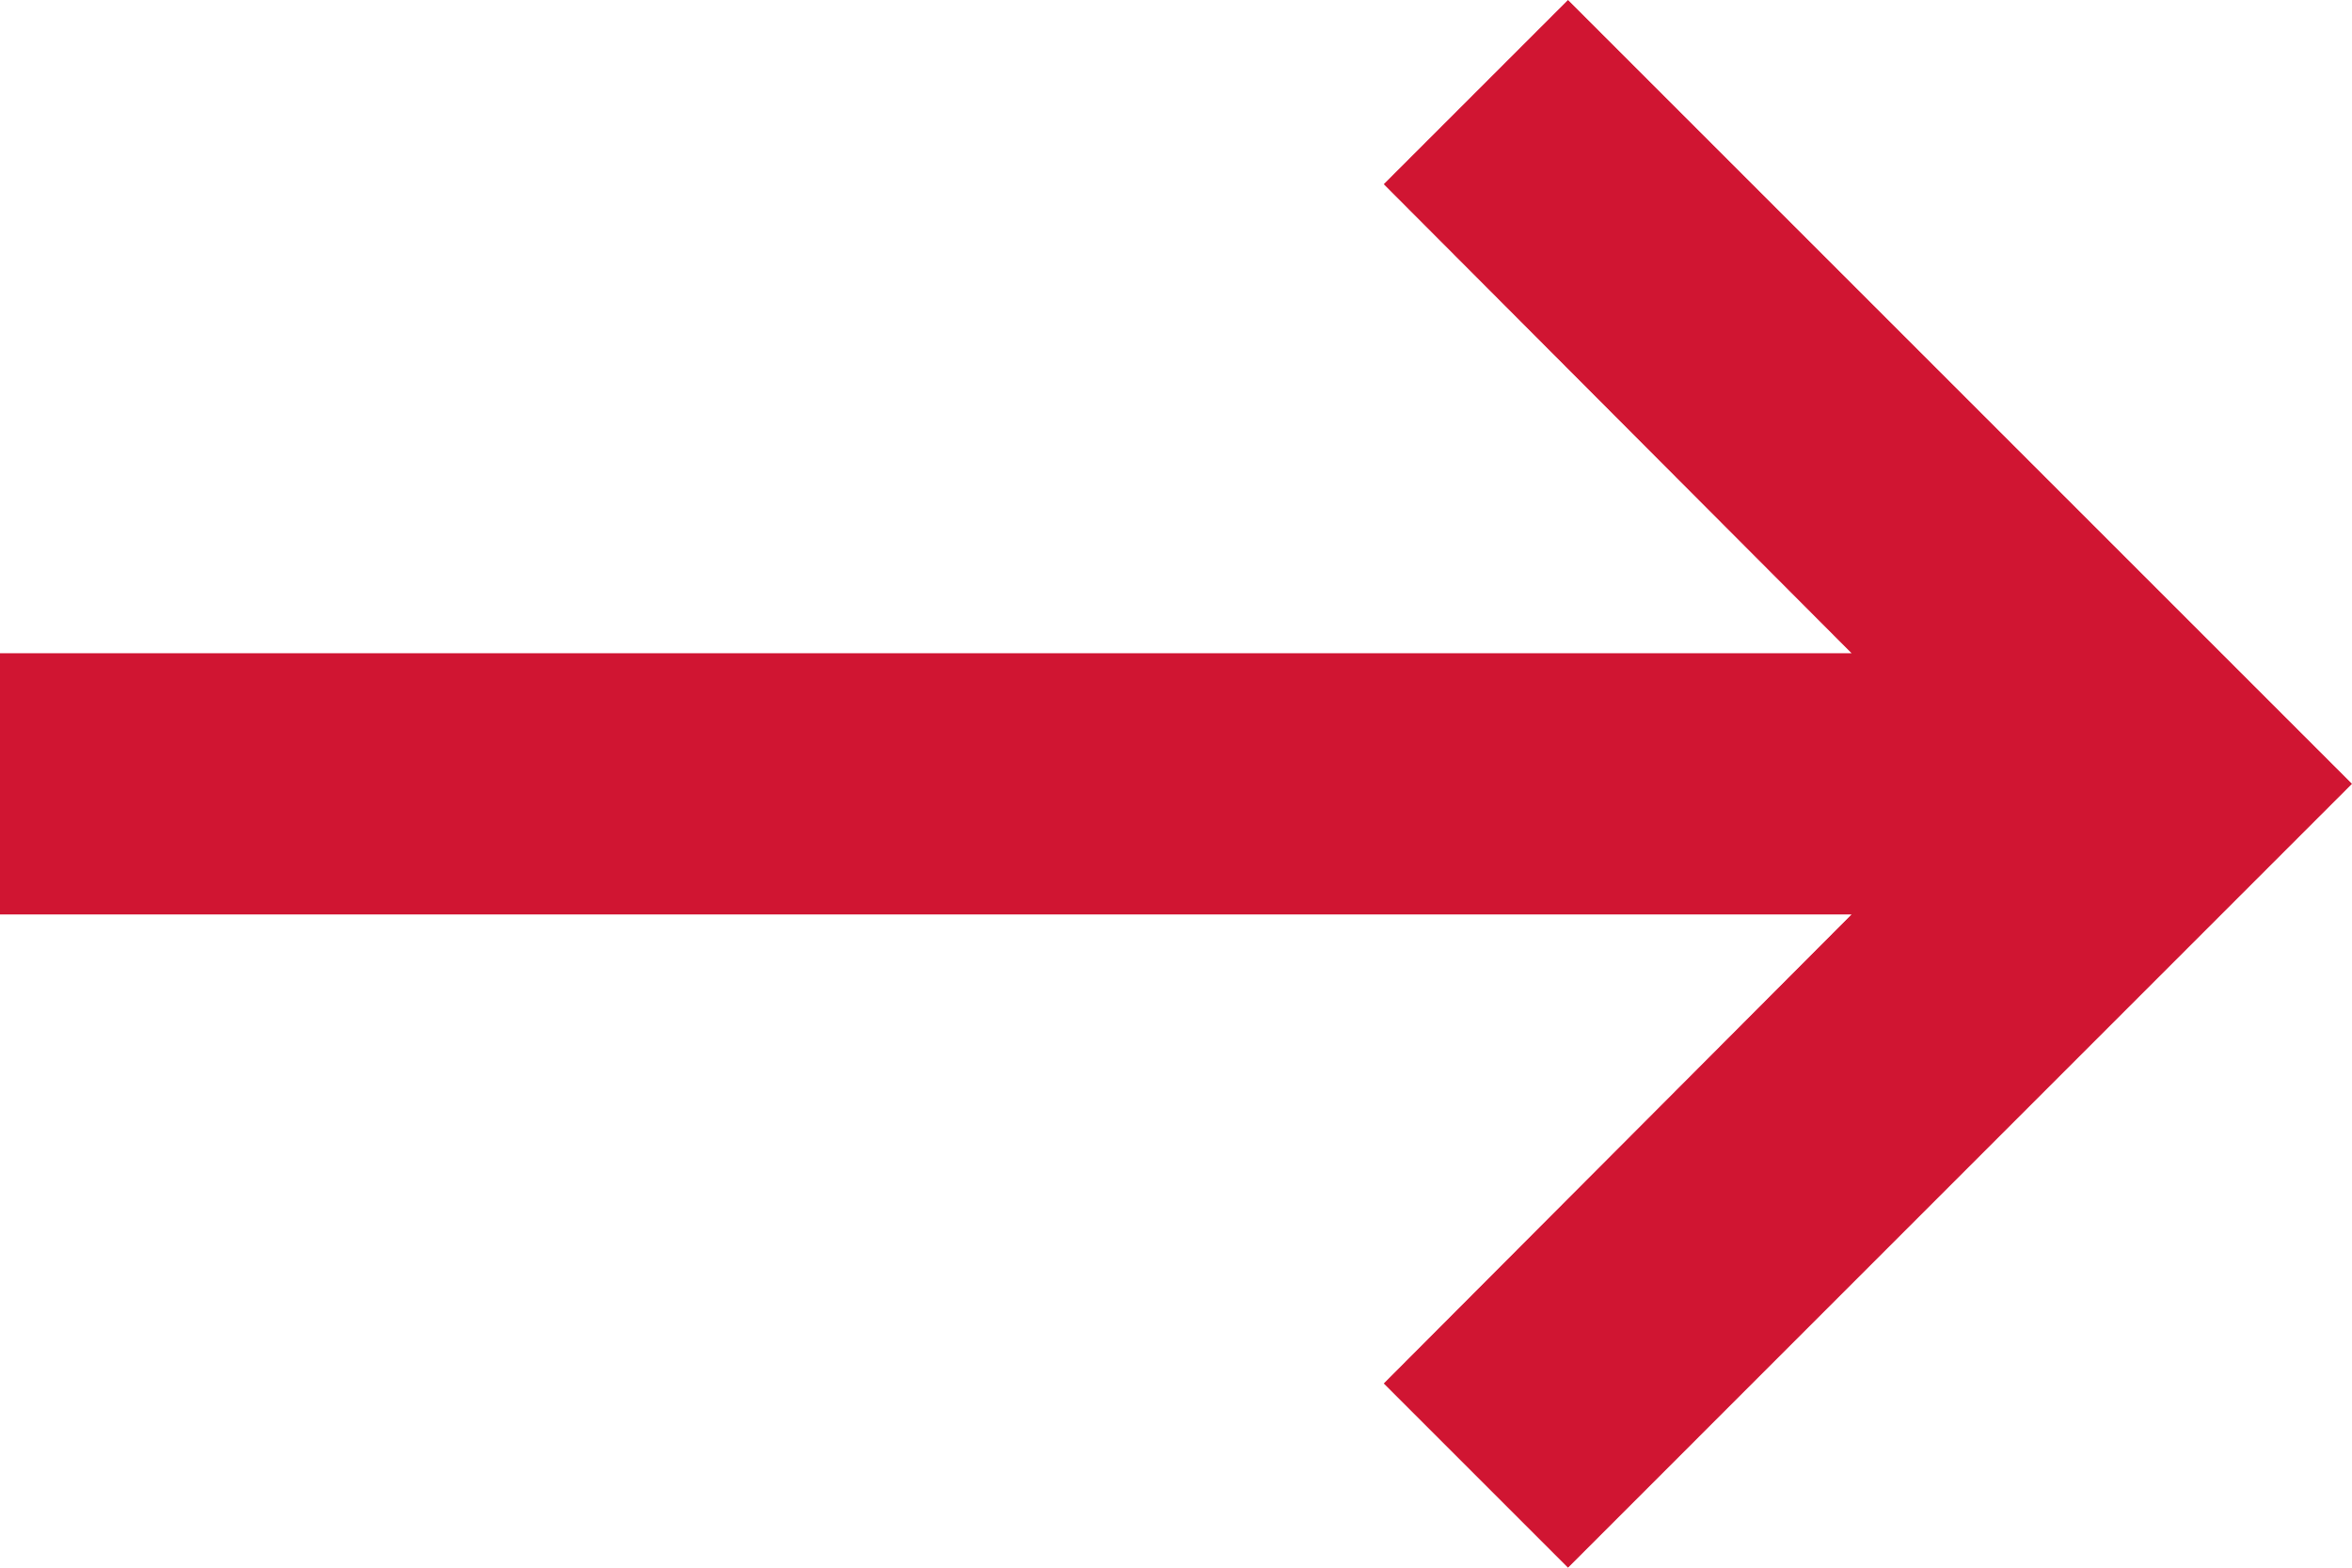 <svg xmlns="http://www.w3.org/2000/svg" width="18" height="12" viewBox="0 0 18 12">
  <path id="icon-arrow-green-medium" d="M18,5H3.83L7.41,1.41,6,0,0,6l6,6,1.41-1.41L3.83,7H18Z" transform="translate(18 12) rotate(180)" fill="#d01532" fill-rule="evenodd"/>
</svg>
